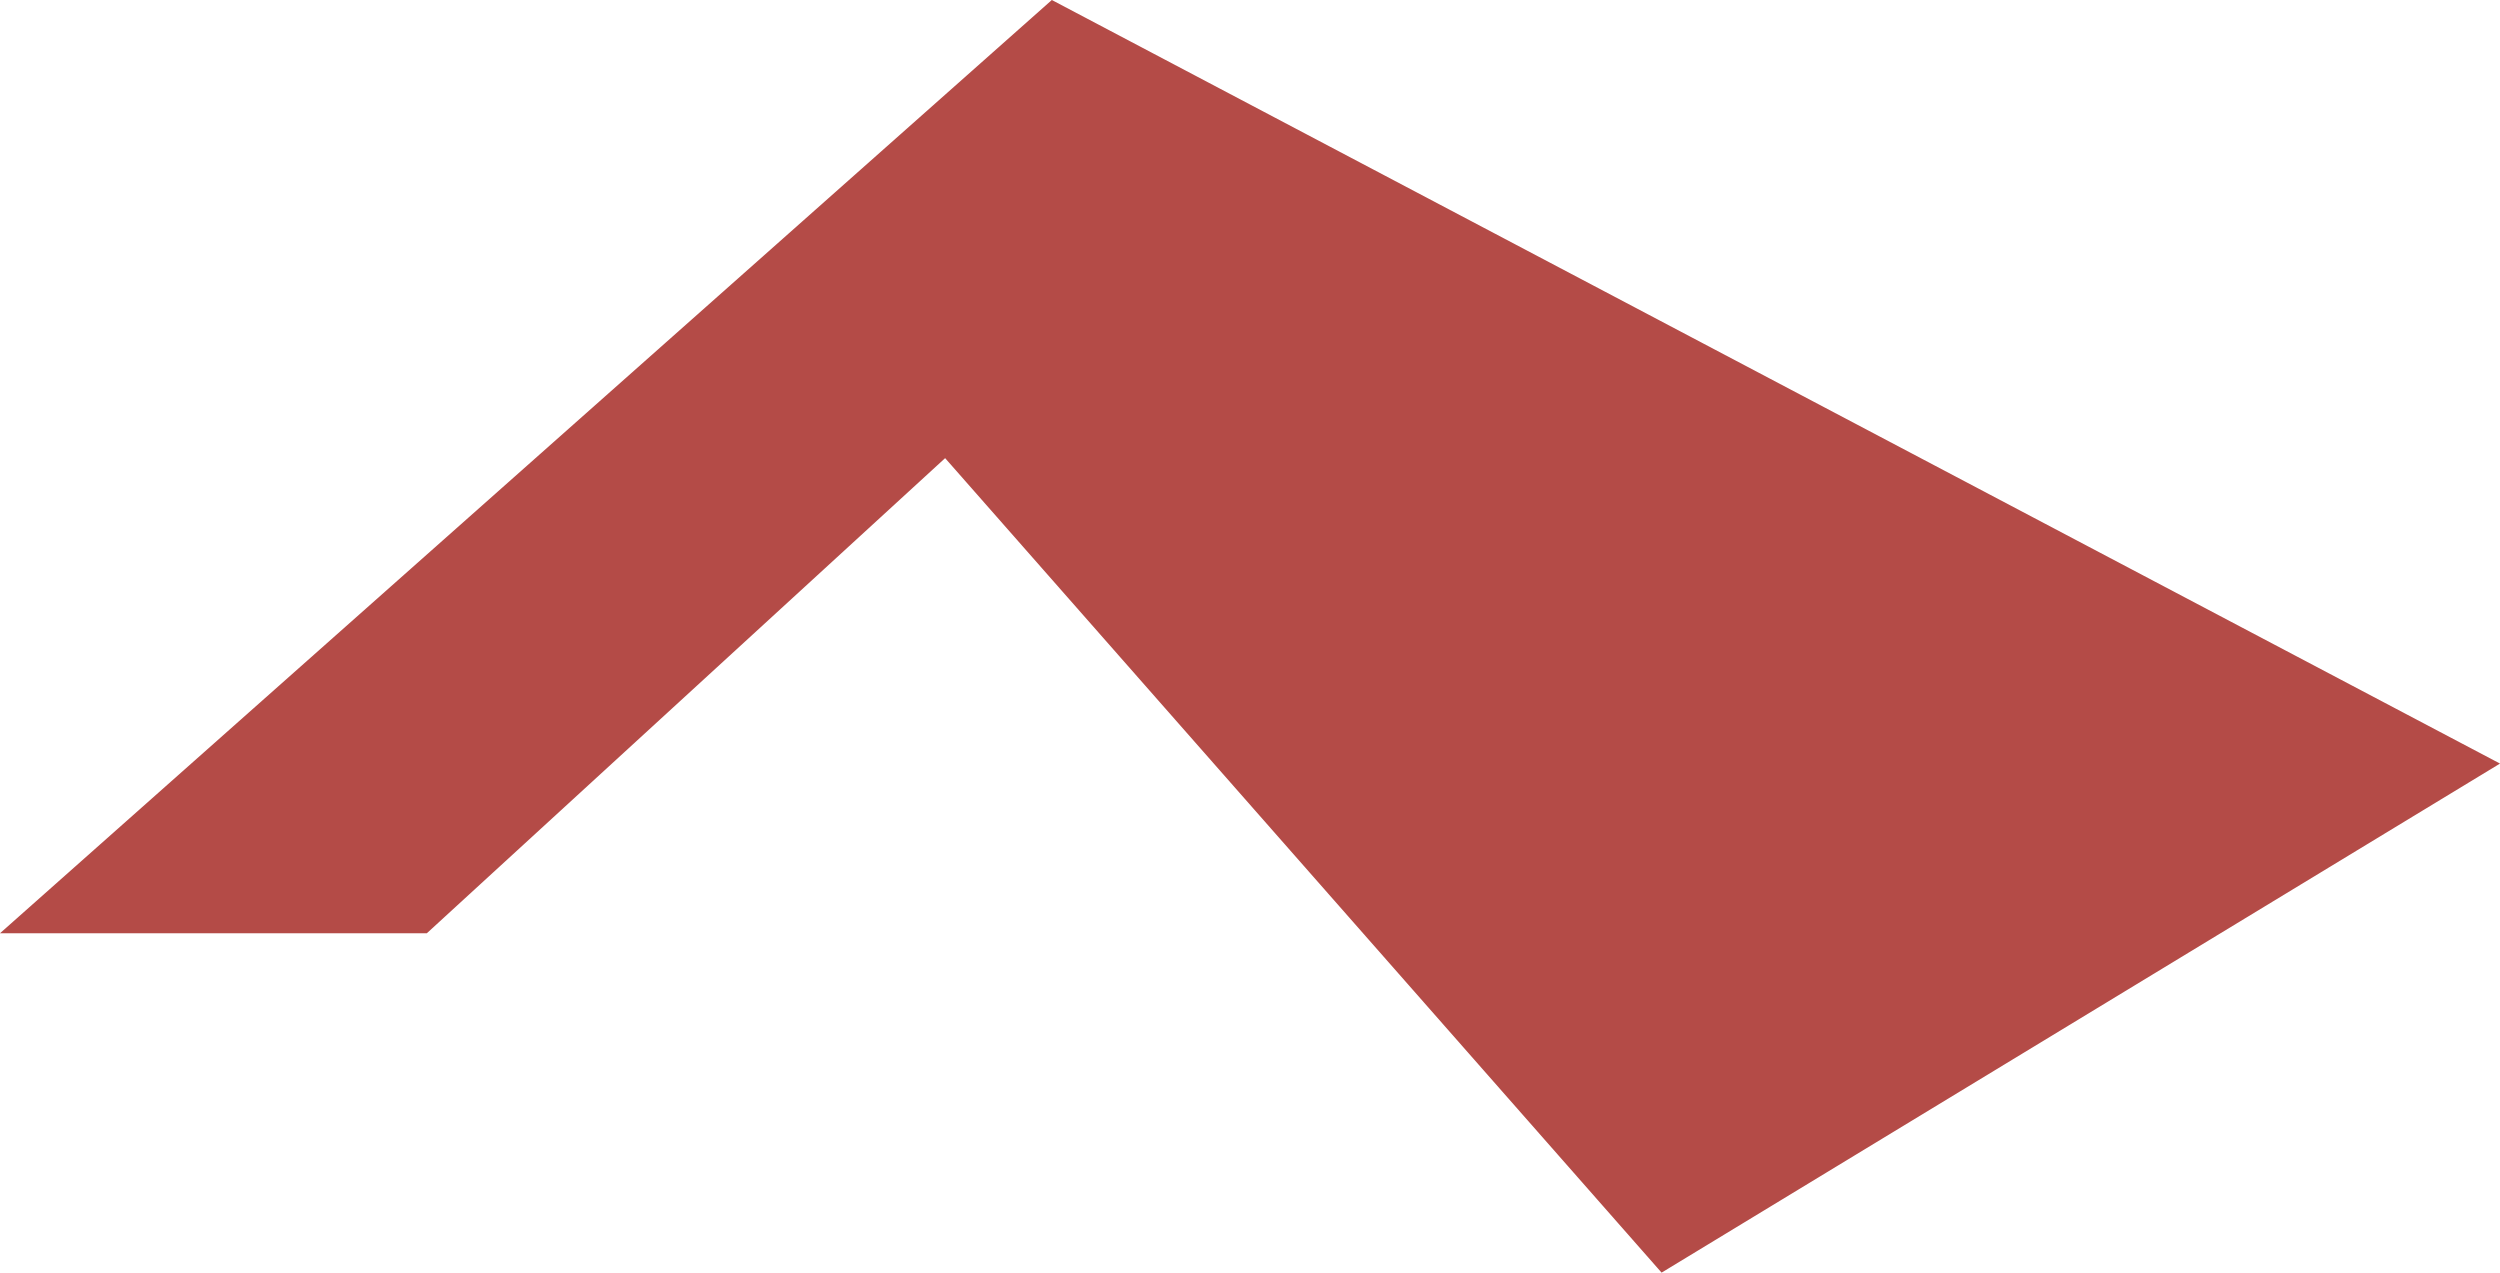 <svg width="442" height="225" viewBox="0 0 442 225" fill="none" xmlns="http://www.w3.org/2000/svg">
<path d="M75.463 165H0L185.963 0L442 135L293.768 225L167.098 81L75.463 165Z" fill="#B44B47"/>
</svg>
